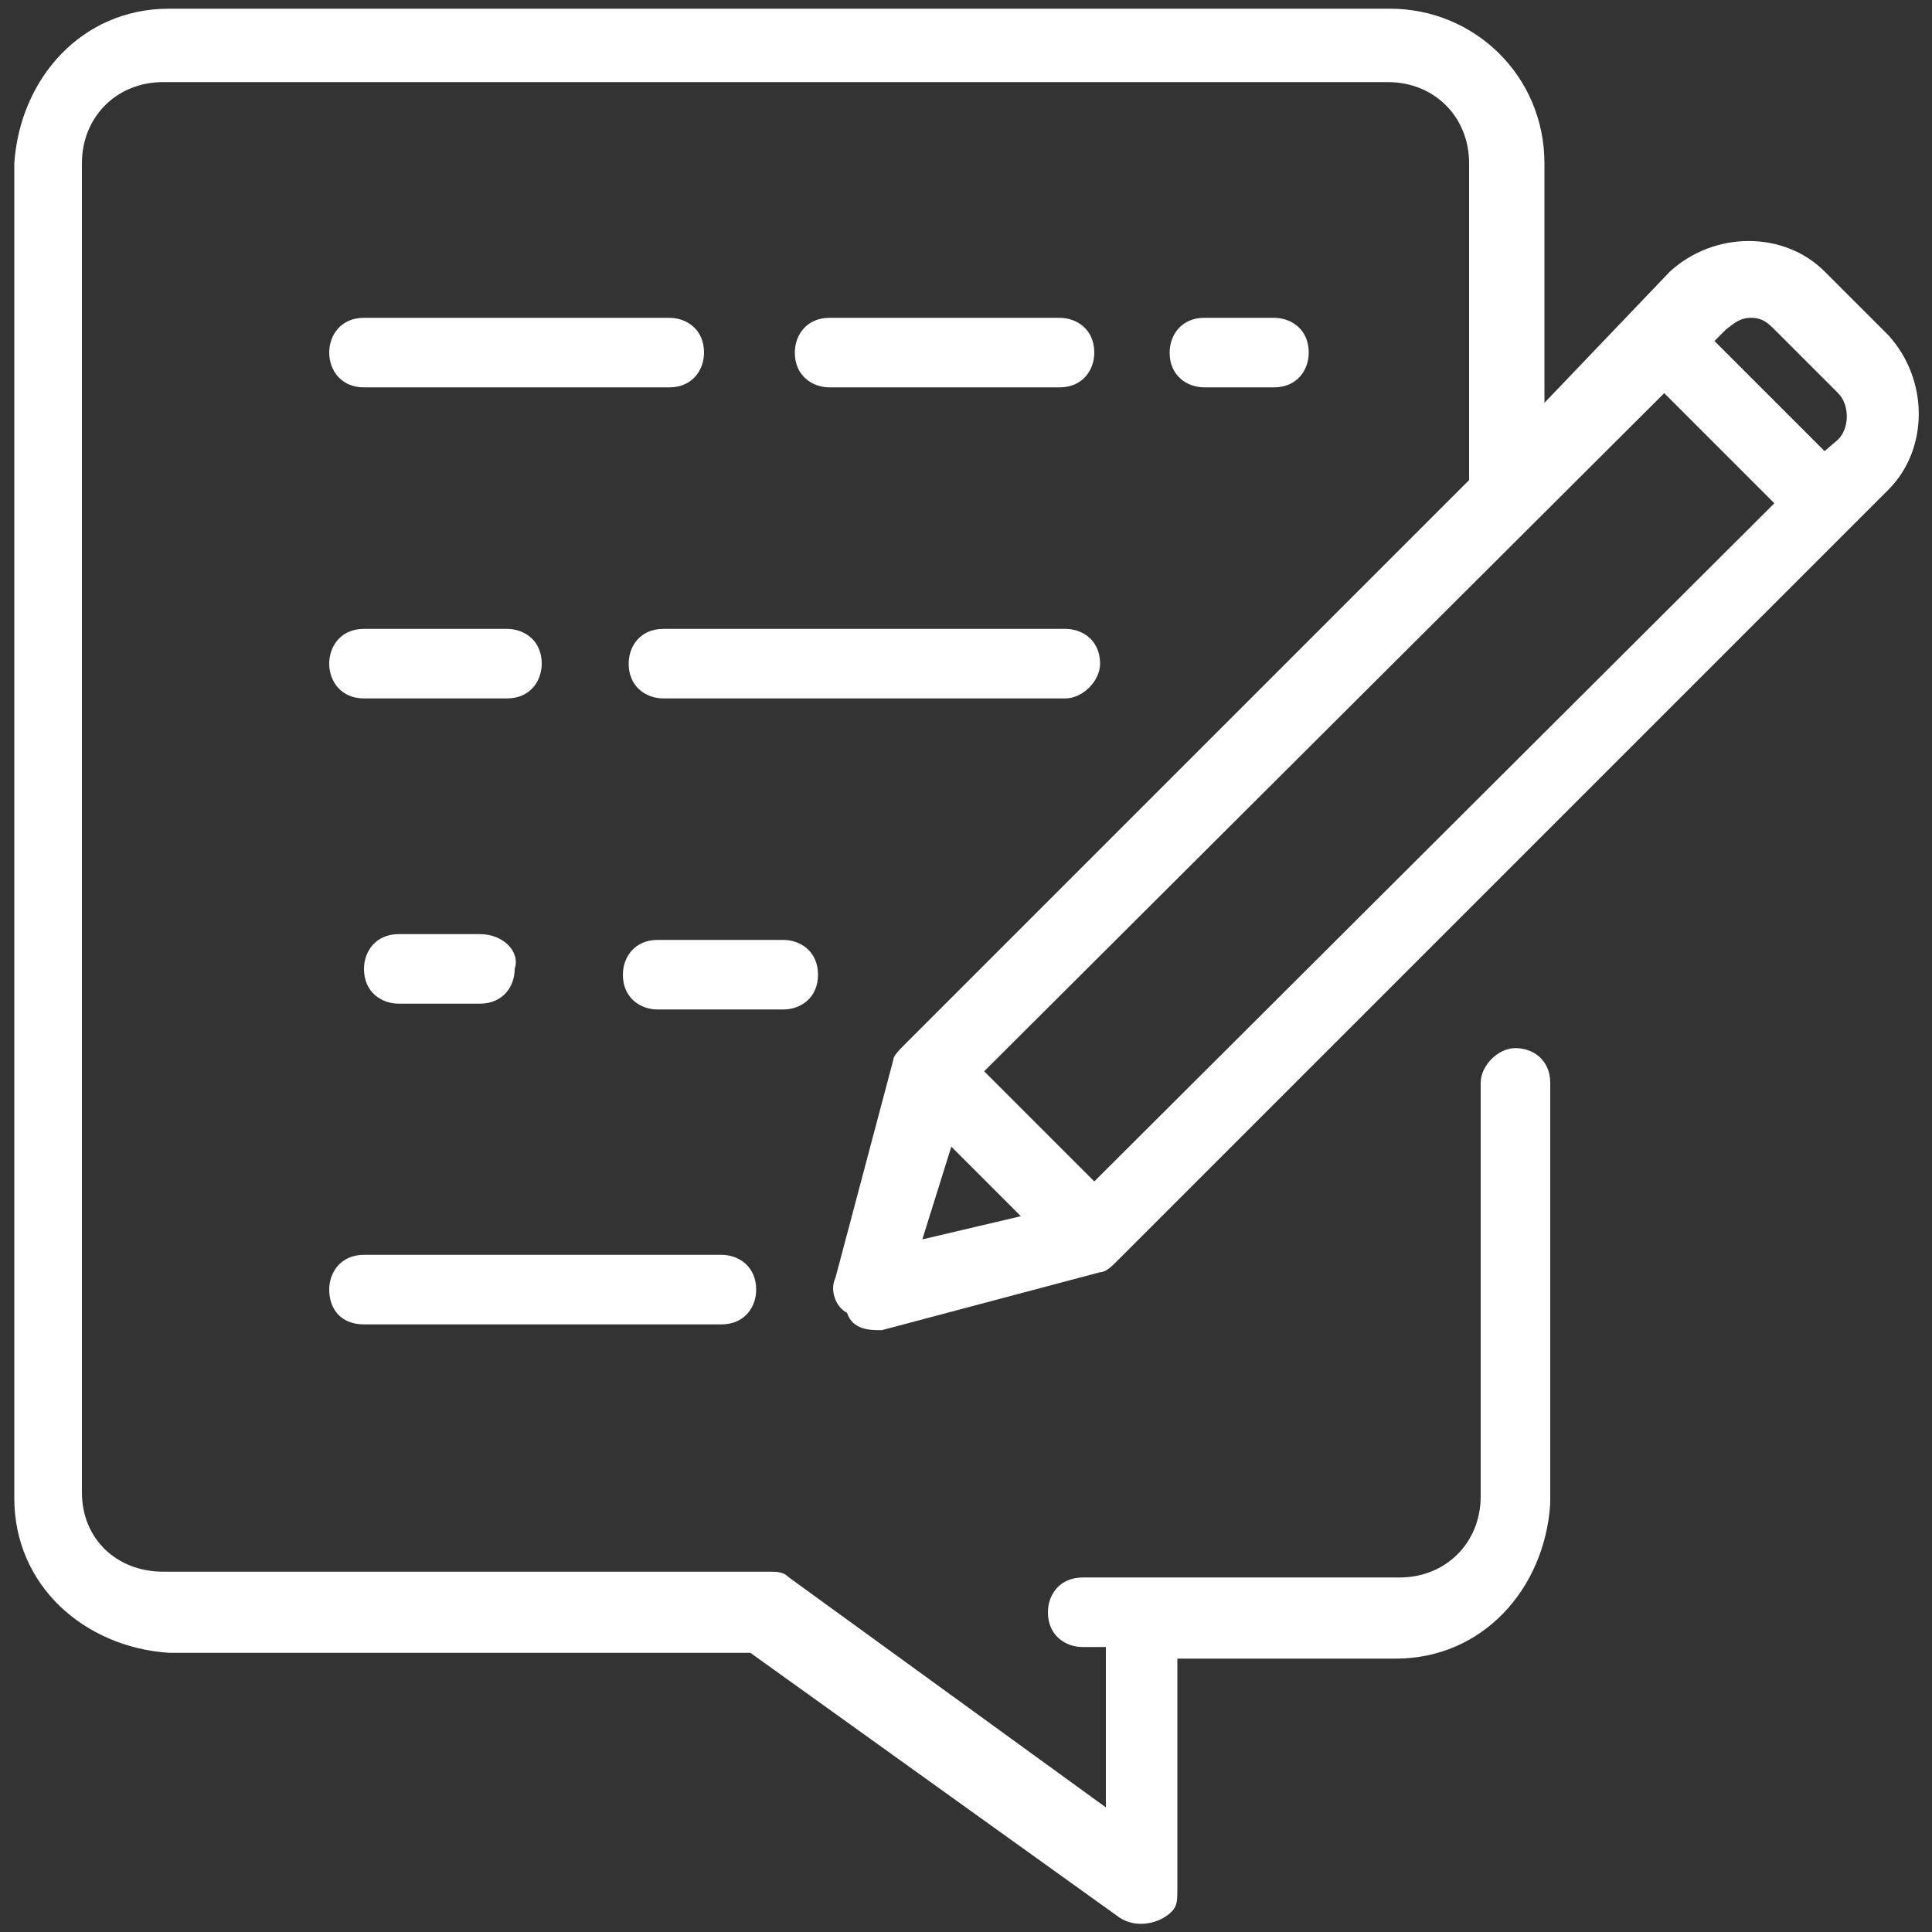<?xml version="1.0" encoding="utf-8"?>
<!-- Generator: Adobe Illustrator 26.0.1, SVG Export Plug-In . SVG Version: 6.00 Build 0)  -->
<svg version="1.1" id="Layer_1" xmlns="http://www.w3.org/2000/svg" xmlns:xlink="http://www.w3.org/1999/xlink" x="0px" y="0px"
	 viewBox="0 0 100 100" style="enable-background:new 0 0 100 100;" xml:space="preserve">
<rect x="0" y="0" width="100" height="100" fill="#333333" stroke="none"/>
<style type="text/css">
	.st0{fill:#FFFFFF;}
</style>
<g id="_002-blogger" transform="translate(-0.76 -0.65)">
	<path id="Path_62" class="st0" d="M46.4,69.5l11.3-3c0.3,0,0.6-0.3,0.9-0.6l39.9-39.9c2.1-2.1,2.1-5.7,0-8l-3.3-3.3
		c-2.1-2.1-5.7-2.1-8,0l-6.5,6.8V9.1c0-4.5-3.6-8-8-8l0,0H9.5c-4.5,0-7.7,3.6-8,8v69.1c0,4.5,3.6,7.7,8,8h30.1l19.1,13.7
		c0.9,0.6,2.1,0.3,2.7-0.3c0.3-0.3,0.3-0.6,0.3-1.2V86.5h11.3c4.5,0,7.7-3.6,8-8V56.7c0-1.2-0.9-1.8-1.8-1.8c-0.9,0-1.8,0.9-1.8,1.8
		l0,0v21.4c0,2.4-1.8,4.2-4.2,4.2H56.8c-1.2,0-1.8,0.9-1.8,1.8c0,1.2,0.9,1.8,1.8,1.8H58v8.3L41.6,82.3C41.3,82,41,82,40.5,82H9.2
		C6.8,82,5,80.3,5,77.9V9.1c0-2.4,1.8-4.2,4.2-4.2l0,0h63.4c2.4,0,4.2,1.8,4.2,4.2v16.4L47.6,54.7C47.3,55,47,55.3,47,55.5l-3,11.3
		c-0.3,0.6,0,1.5,0.6,1.8C44.9,69.5,45.8,69.5,46.4,69.5L46.4,69.5z M86.9,21l5.7,5.7L57.4,61.8l-5.7-5.7L86.9,21z M50,60l3.6,3.6
		l-5.1,1.2L50,60z M91.4,17.1c0.6,0,0.9,0.3,1.2,0.6l3.3,3.3c0.6,0.6,0.6,1.8,0,2.4l0,0L95.2,24l-5.7-5.7l0.6-0.6
		C90.5,17.4,90.8,17.1,91.4,17.1z"/>
	<path id="Path_63" class="st0" d="M19.6,20.7h15.8c1.2,0,1.8-0.9,1.8-1.8c0-1.2-0.9-1.8-1.8-1.8H19.6c-1.2,0-1.8,0.9-1.8,1.8
		C17.8,19.8,18.4,20.7,19.6,20.7L19.6,20.7z"/>
	<path id="Path_64" class="st0" d="M55.6,20.7c1.2,0,1.8-0.9,1.8-1.8c0-1.2-0.9-1.8-1.8-1.8l0,0H43.7c-1.2,0-1.8,0.9-1.8,1.8
		c0,1.2,0.9,1.8,1.8,1.8l0,0H55.6z"/>
	<path id="Path_65" class="st0" d="M19.6,36.8h7.4c1.2,0,1.8-0.9,1.8-1.8c0-1.2-0.9-1.8-1.8-1.8l0,0h-7.4c-1.2,0-1.8,0.9-1.8,1.8
		S18.4,36.8,19.6,36.8L19.6,36.8z"/>
	<path id="Path_66" class="st0" d="M43.1,51.1c0-1.2-0.9-1.8-1.8-1.8h-6.5c-1.2,0-1.8,0.9-1.8,1.8c0,1.2,0.9,1.8,1.8,1.8h6.5
		C42.2,52.9,43.1,52.3,43.1,51.1L43.1,51.1z"/>
	<path id="Path_67" class="st0" d="M19.6,69.2h18.5c1.2,0,1.8-0.9,1.8-1.8c0-1.2-0.9-1.8-1.8-1.8l0,0H19.6c-1.2,0-1.8,0.9-1.8,1.8
		C17.8,68.4,18.4,69.2,19.6,69.2L19.6,69.2z"/>
	<path id="Path_68" class="st0" d="M66.7,20.7c1.2,0,1.8-0.9,1.8-1.8c0-1.2-0.9-1.8-1.8-1.8h-3.6c-1.2,0-1.8,0.9-1.8,1.8
		c0,1.2,0.9,1.8,1.8,1.8H66.7z"/>
	<path id="Path_69" class="st0" d="M57.7,35c0-1.2-0.9-1.8-1.8-1.8H35.1c-1.2,0-1.8,0.9-1.8,1.8c0,1.2,0.9,1.8,1.8,1.8l0,0h20.8
		C56.8,36.8,57.7,35.9,57.7,35z"/>
	<path id="Path_70" class="st0" d="M25.6,49h-4.2c-1.2,0-1.8,0.9-1.8,1.8c0,1.2,0.9,1.8,1.8,1.8h4.2c1.2,0,1.8-0.9,1.8-1.8
		C27.7,49.9,26.8,49,25.6,49L25.6,49z"/>
</g>
</svg>
